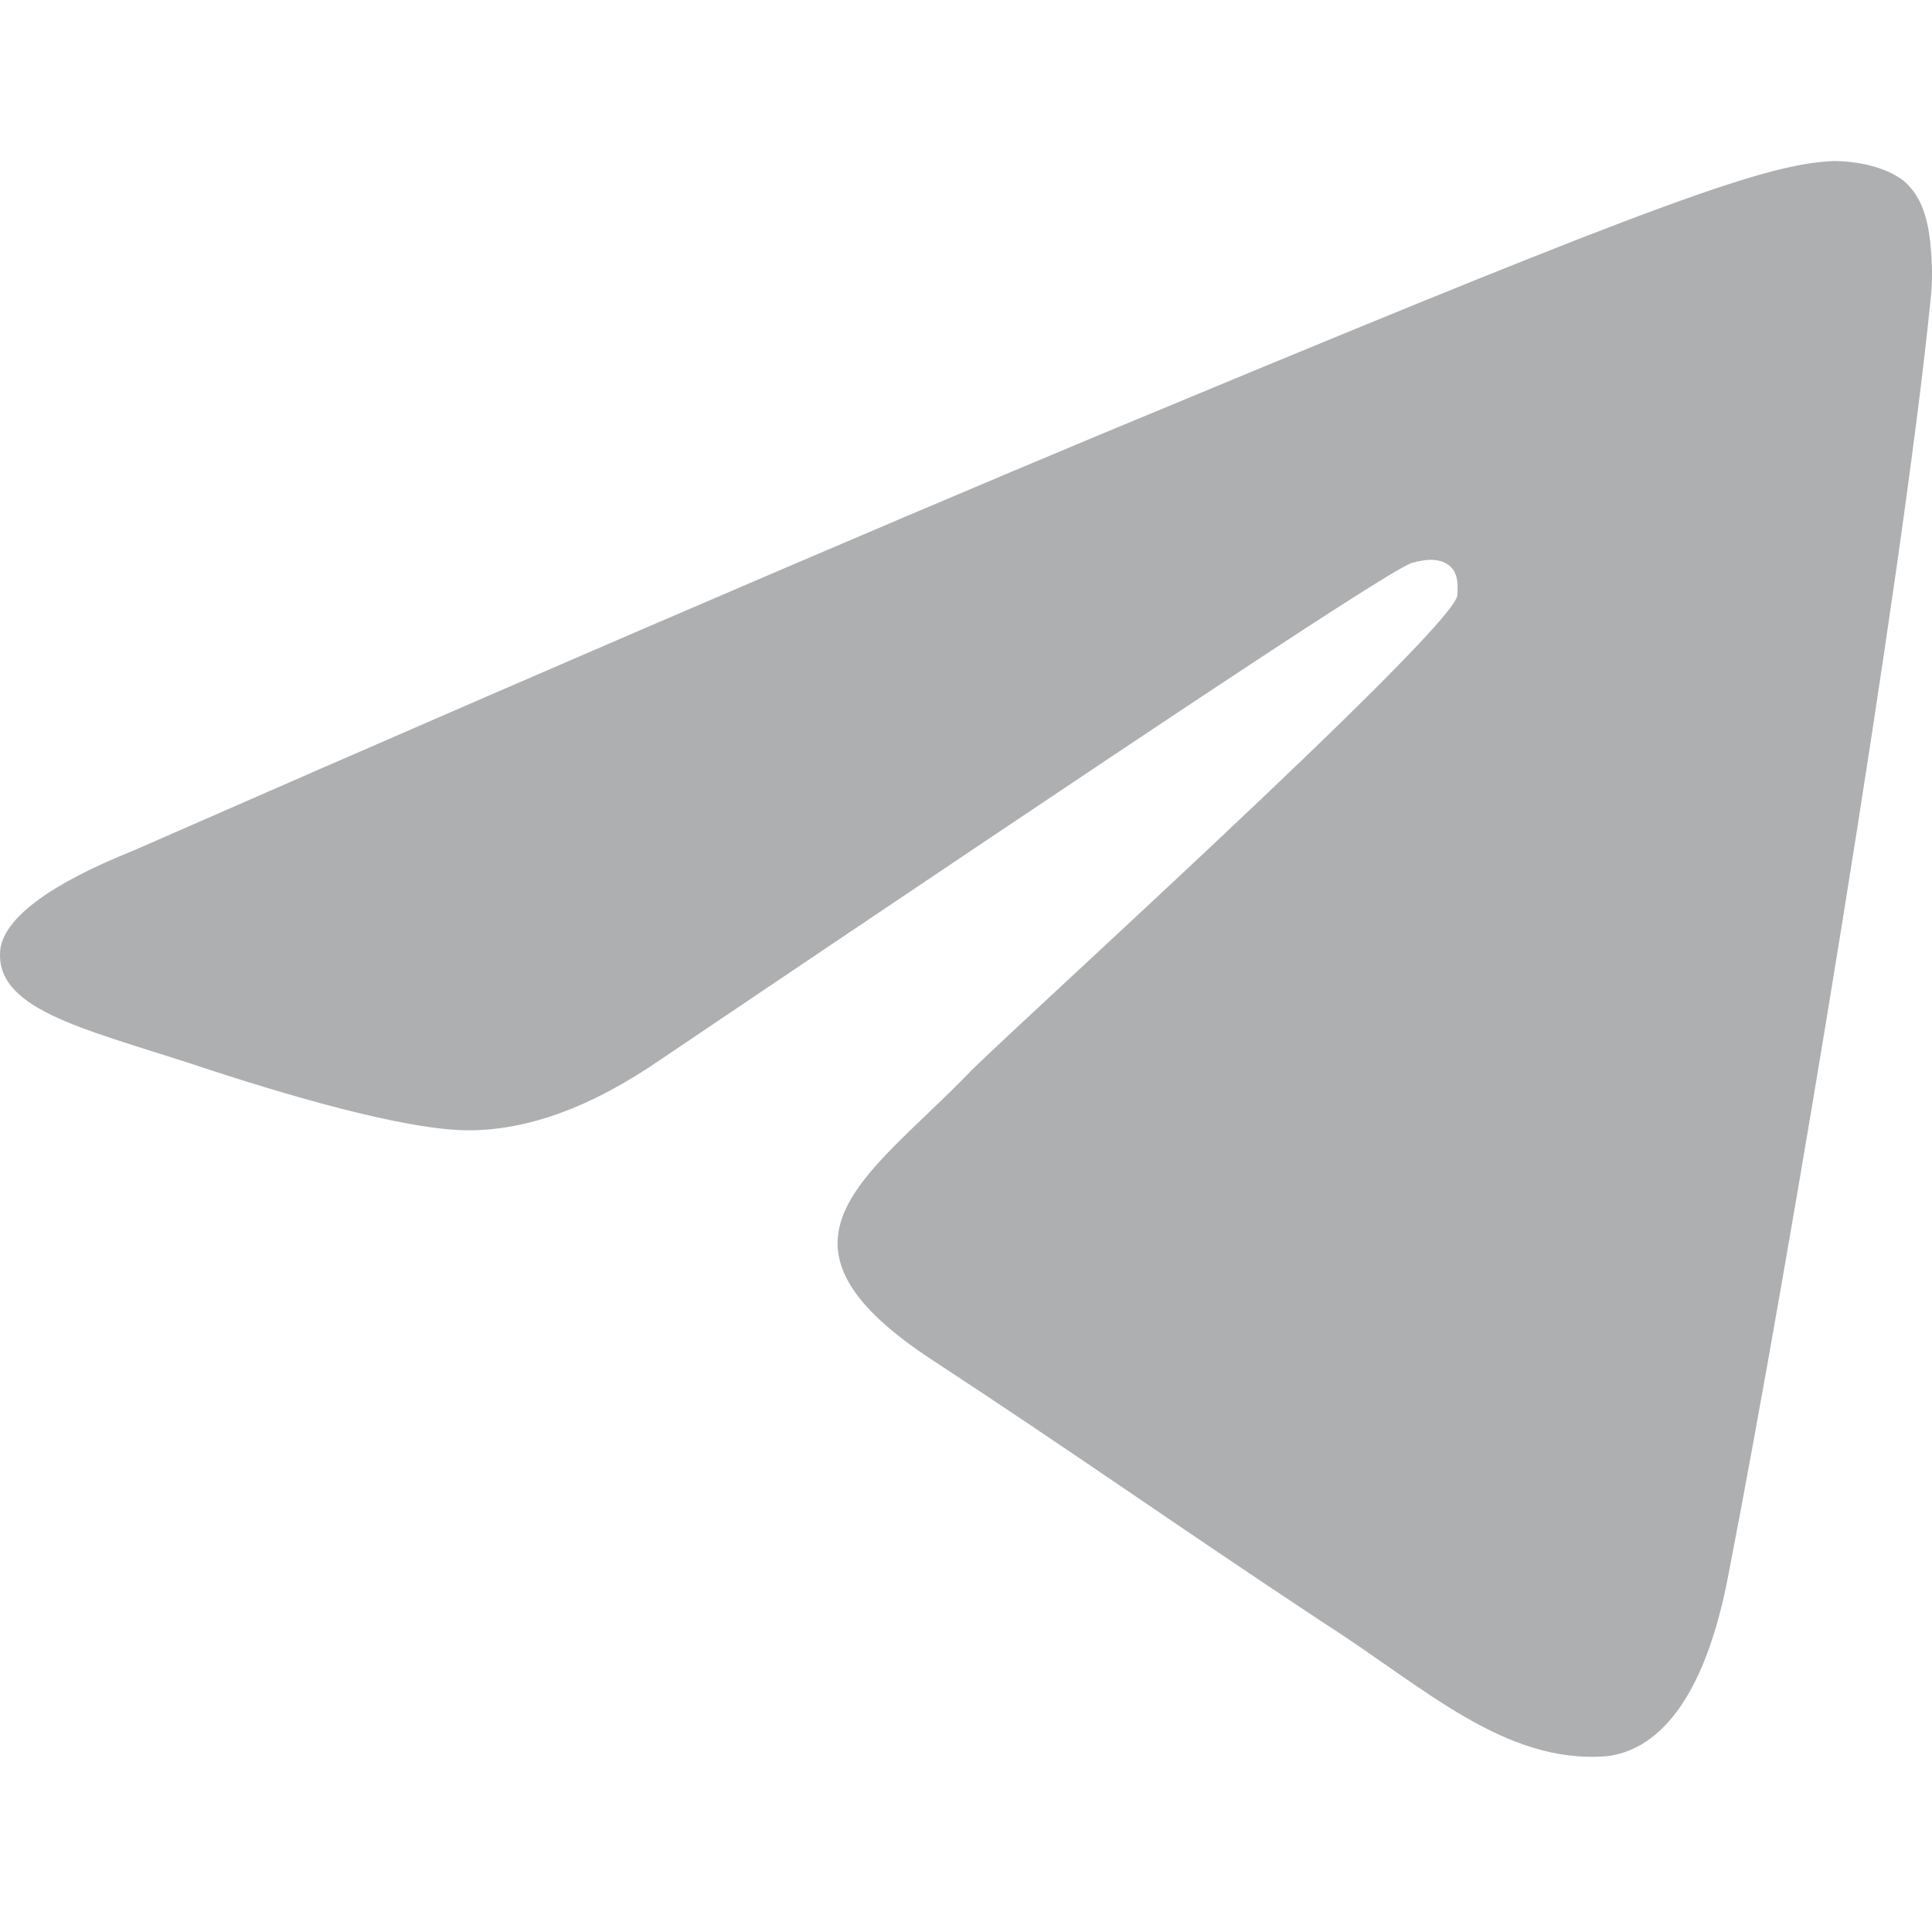 <svg width="24" height="24" viewBox="0 0 24 24" fill="none" xmlns="http://www.w3.org/2000/svg">
<path fill-rule="evenodd" clip-rule="evenodd" d="M1.658 10.566C8.091 7.745 12.392 5.922 14.559 5.028C20.683 2.482 21.956 2.034 22.782 2C22.954 2 23.366 2.034 23.642 2.241C23.848 2.413 23.917 2.654 23.951 2.826C23.986 2.998 24.02 3.376 23.986 3.686C23.642 7.161 22.231 15.658 21.474 19.546C21.165 21.197 20.545 21.747 19.961 21.816C18.688 21.919 17.69 20.956 16.451 20.165C14.525 18.892 13.424 18.101 11.532 16.862C9.364 15.417 10.775 14.626 12.013 13.353C12.323 13.009 18 7.883 18.103 7.401C18.103 7.333 18.137 7.126 18 7.023C17.862 6.92 17.69 6.954 17.552 6.989C17.346 7.023 14.25 9.087 8.229 13.147C7.335 13.766 6.543 14.041 5.821 14.041C5.03 14.041 3.516 13.594 2.381 13.216C1.004 12.768 -0.096 12.527 0.007 11.771C0.076 11.392 0.626 10.979 1.658 10.566Z" fill="#AEAFB0"/>
</svg>
